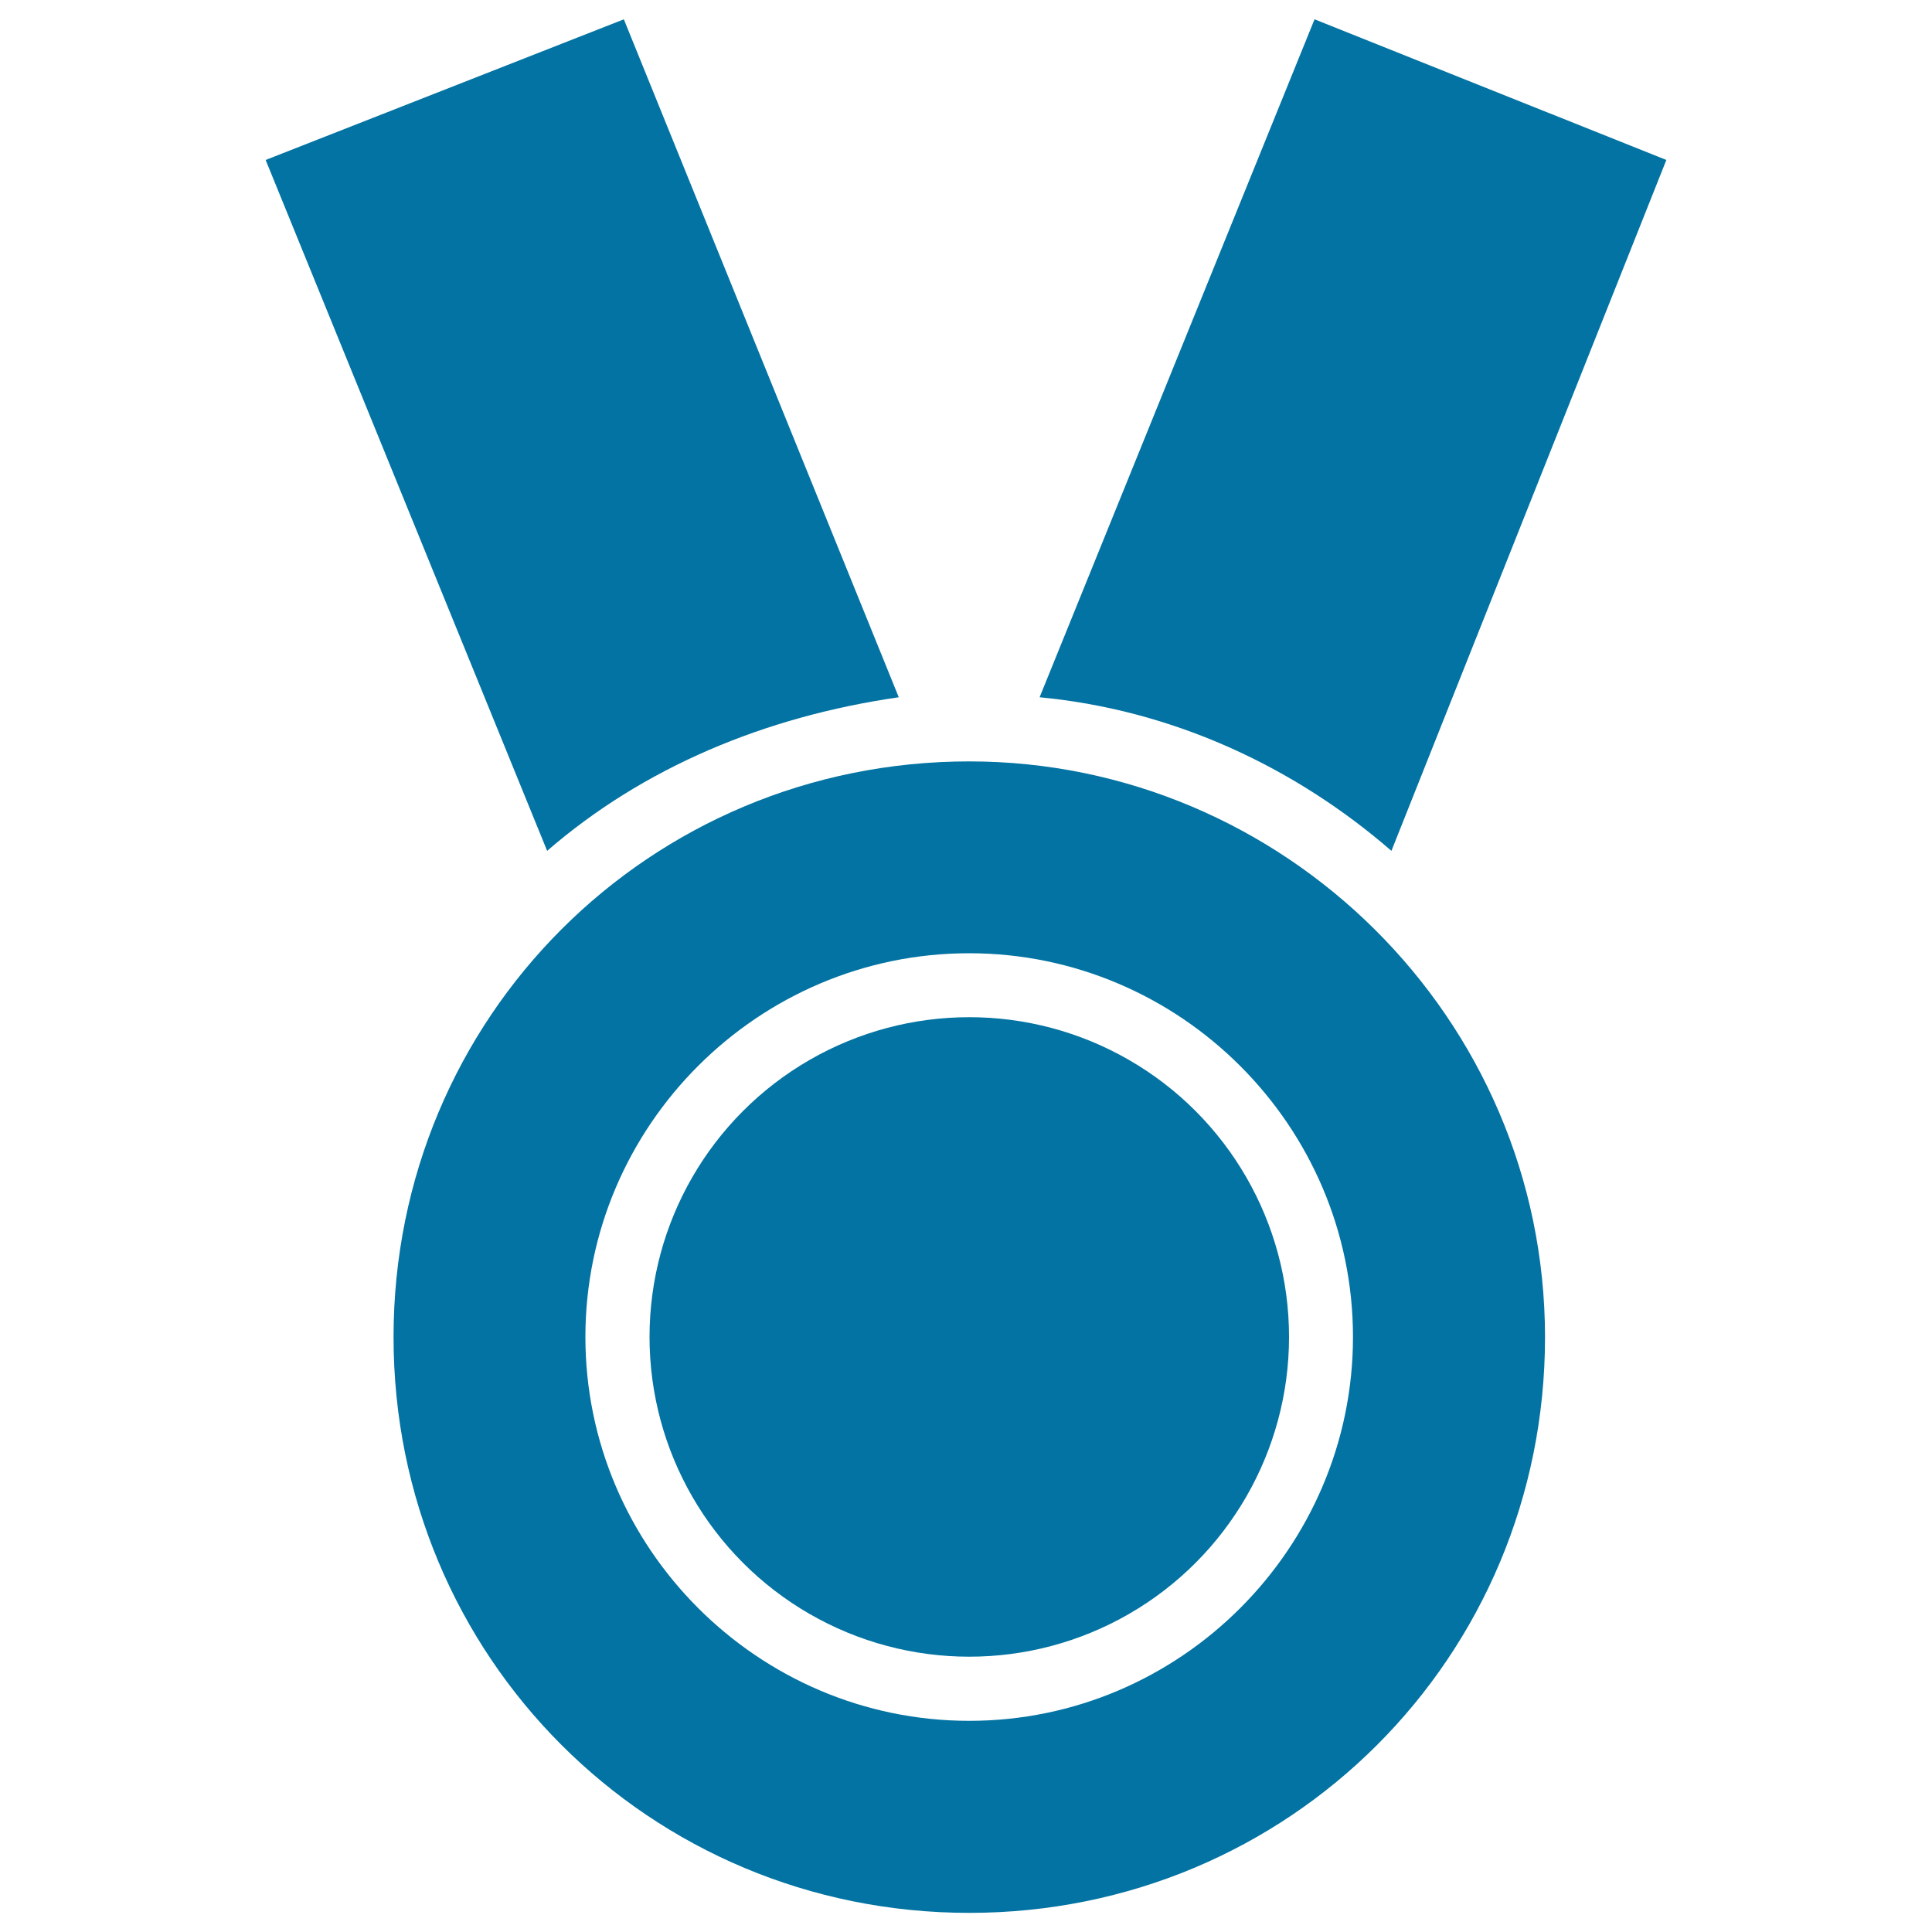 <svg xmlns="http://www.w3.org/2000/svg" viewBox="0 0 1000 1000" style="fill:#0273a2">
<title>Medal Black Circular Sportive Object Symbol With Ribbon Necklace SVG icon</title>
<g><g><path d="M465.2,360.9L322.9,10L137.5,82.8l145.7,357.6C332.8,397.4,395.7,370.9,465.2,360.9z"/><path d="M862.5,82.8L680.4,10L538.1,360.9c69.5,6.6,132.4,36.4,182.1,79.5L862.5,82.8z"/><circle cx="501.7" cy="692" r="165.5"/><path d="M501.7,394.1c-165.5,0-298,132.4-298,298c0,165.5,132.4,298,298,298c165.5,0,298-132.4,298-298C799.6,526.5,663.9,394.1,501.7,394.1z M501.7,890.7C392.4,890.7,303,801.3,303,692c0-109.3,89.4-198.6,198.6-198.6c109.3,0,198.7,89.4,198.7,198.6C700.3,801.3,610.9,890.7,501.7,890.7z"/></g></g>
</svg>